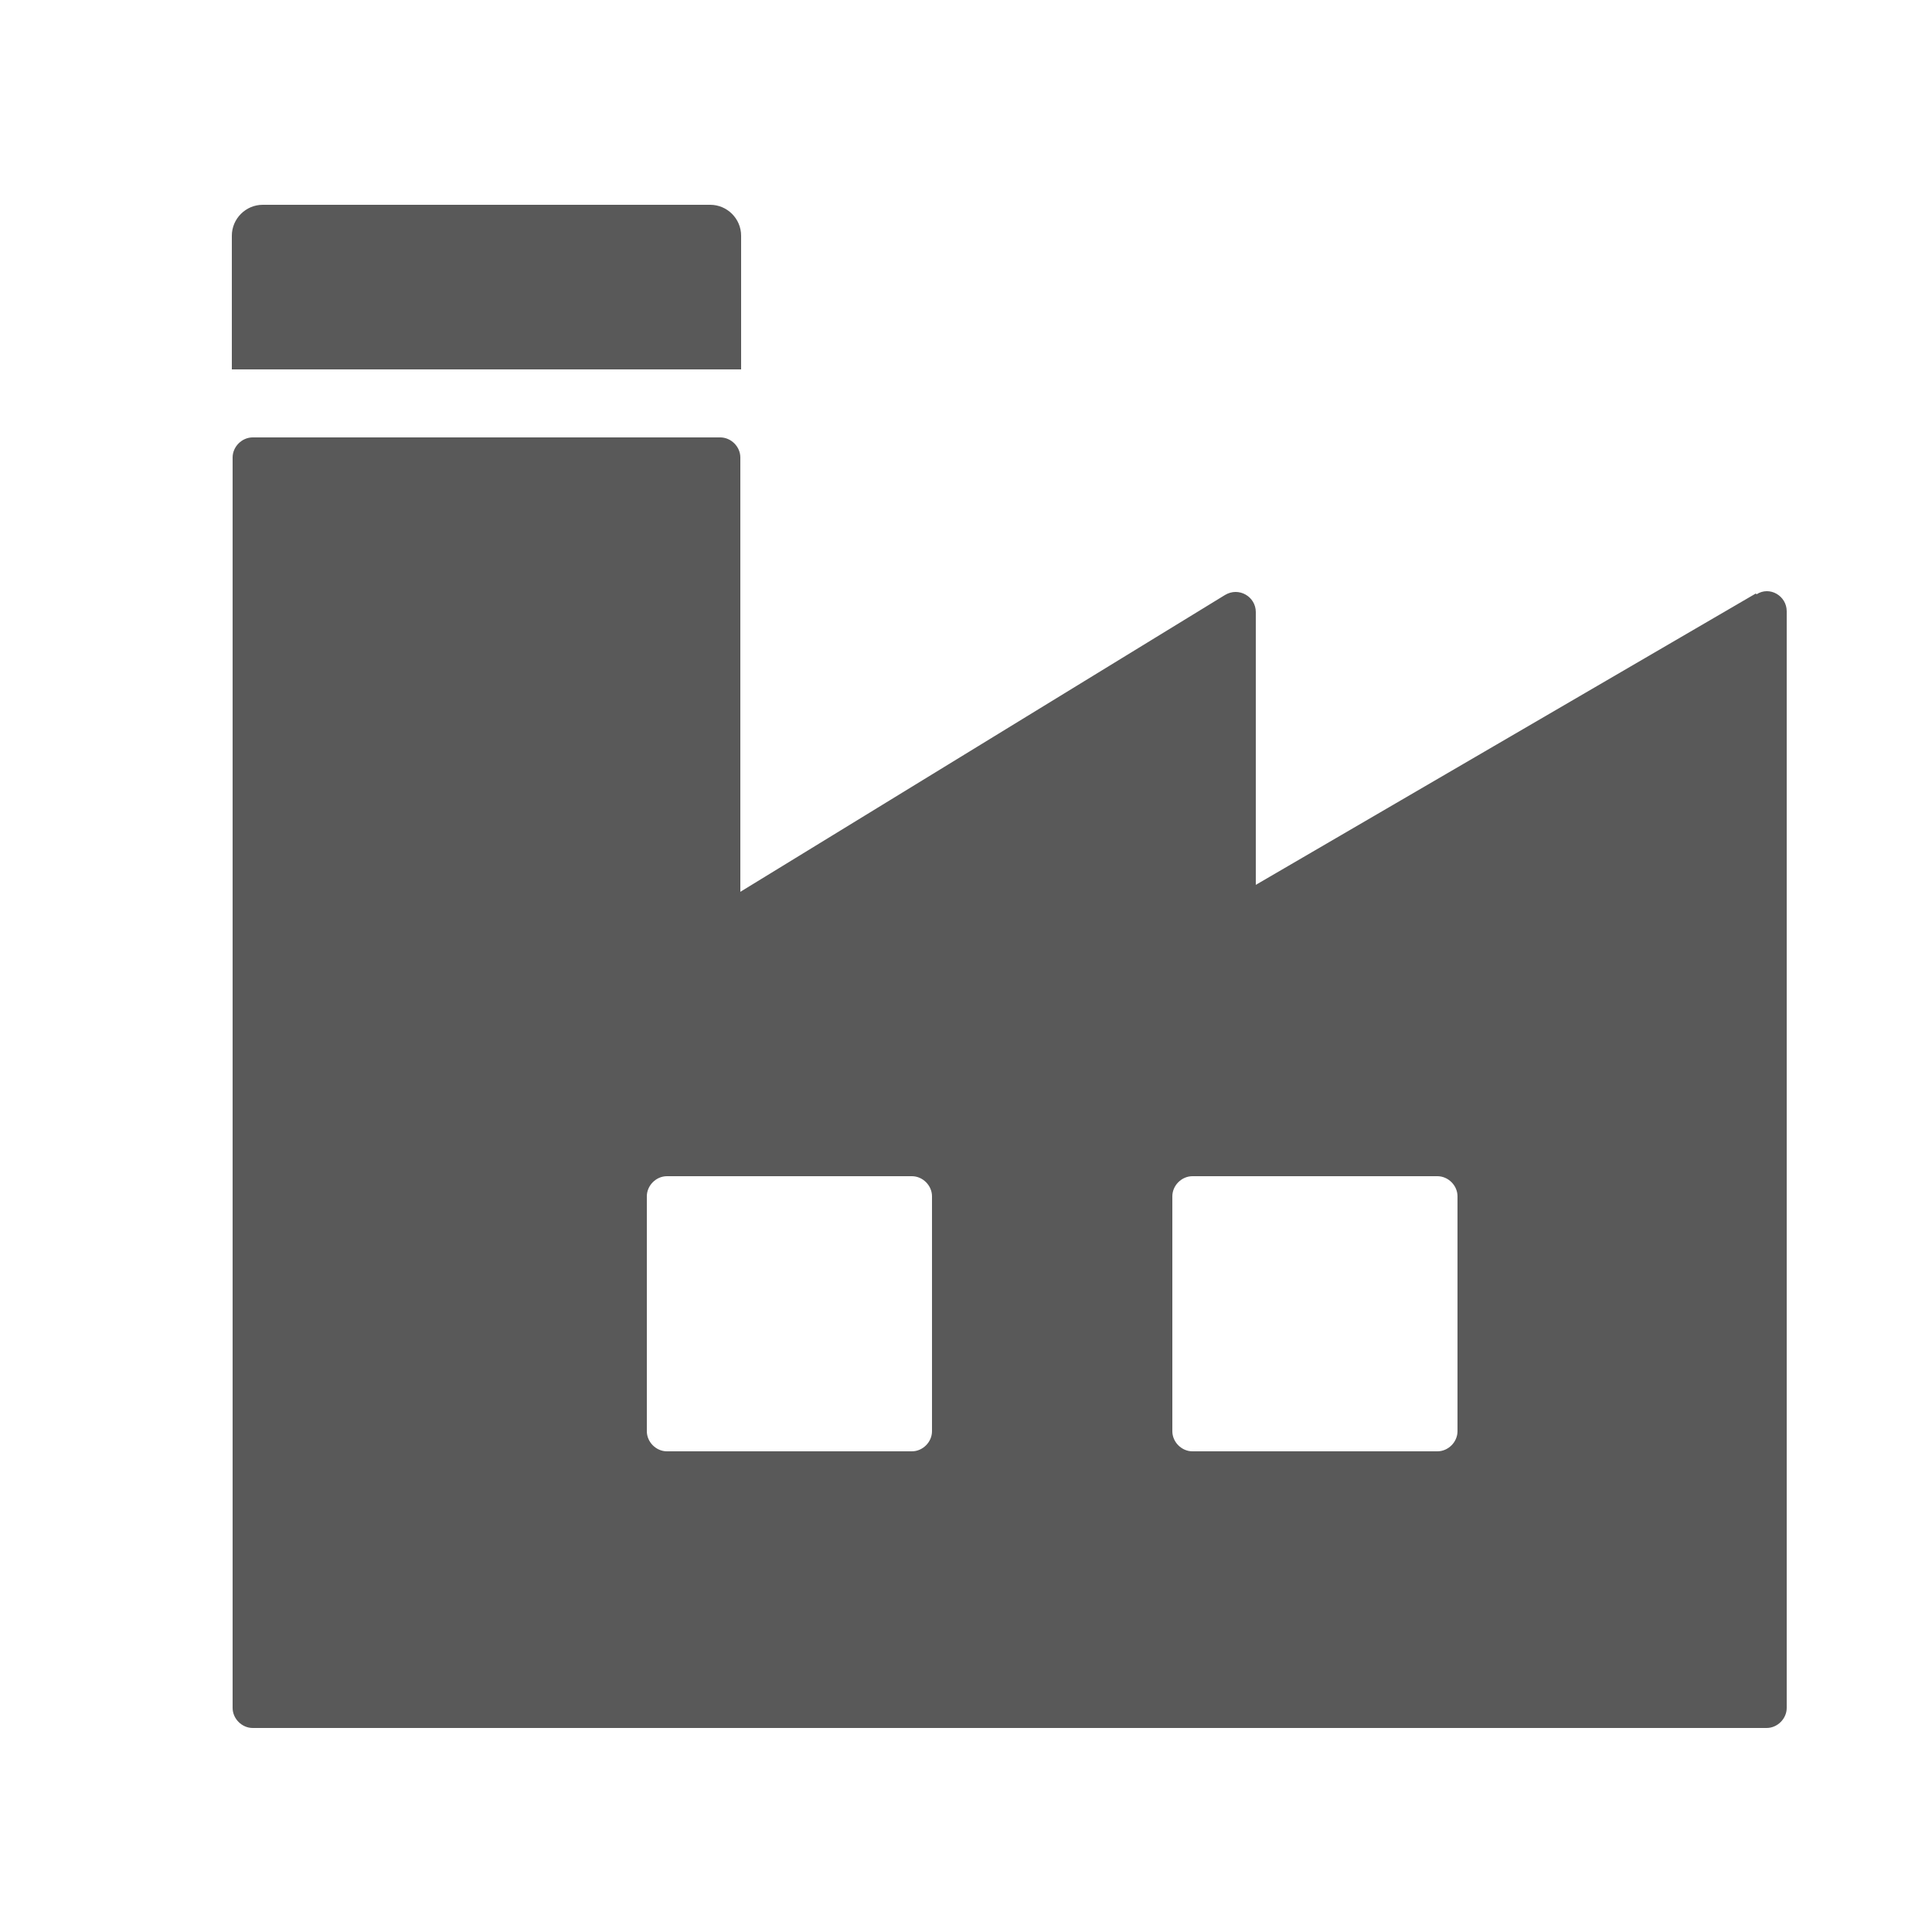 <svg style="fill: #595959; color: #595959;" xmlns="http://www.w3.org/2000/svg" viewBox="0 0 250 250">
	<path d="M227.2,76.8l-64.7,37.7v-35.3c0-2-2.2-3.3-4-2.2l-62.7,38.4v-56.2c0-1.4-1.2-2.6-2.6-2.6h-60.5c-1.4,0-2.6,1.2-2.6,2.6v161.8c0,1.4,1.2,2.6,2.6,2.6h195.9c1.4,0,2.6-1.2,2.6-2.6V79.1c0-2-2.2-3.3-3.9-2.2ZM120.6,185.2c0,1.4-1.2,2.6-2.6,2.6h-31.7c-1.4,0-2.6-1.2-2.6-2.6v-30.4c0-1.4,1.2-2.6,2.6-2.6h31.7c1.4,0,2.6,1.2,2.6,2.6v30.4ZM188.6,185.2c0,1.4-1.2,2.6-2.6,2.6h-31.7c-1.4,0-2.6-1.2-2.6-2.6v-30.4c0-1.4,1.2-2.6,2.6-2.6h31.7c1.4,0,2.6,1.2,2.6,2.6v30.4Z"/>
	<path d="M34,26.5h57.9c2.2,0,4,1.8,4,4v17.3H30v-17.3c0-2.2,1.8-4,4-4Z"/>
</svg>